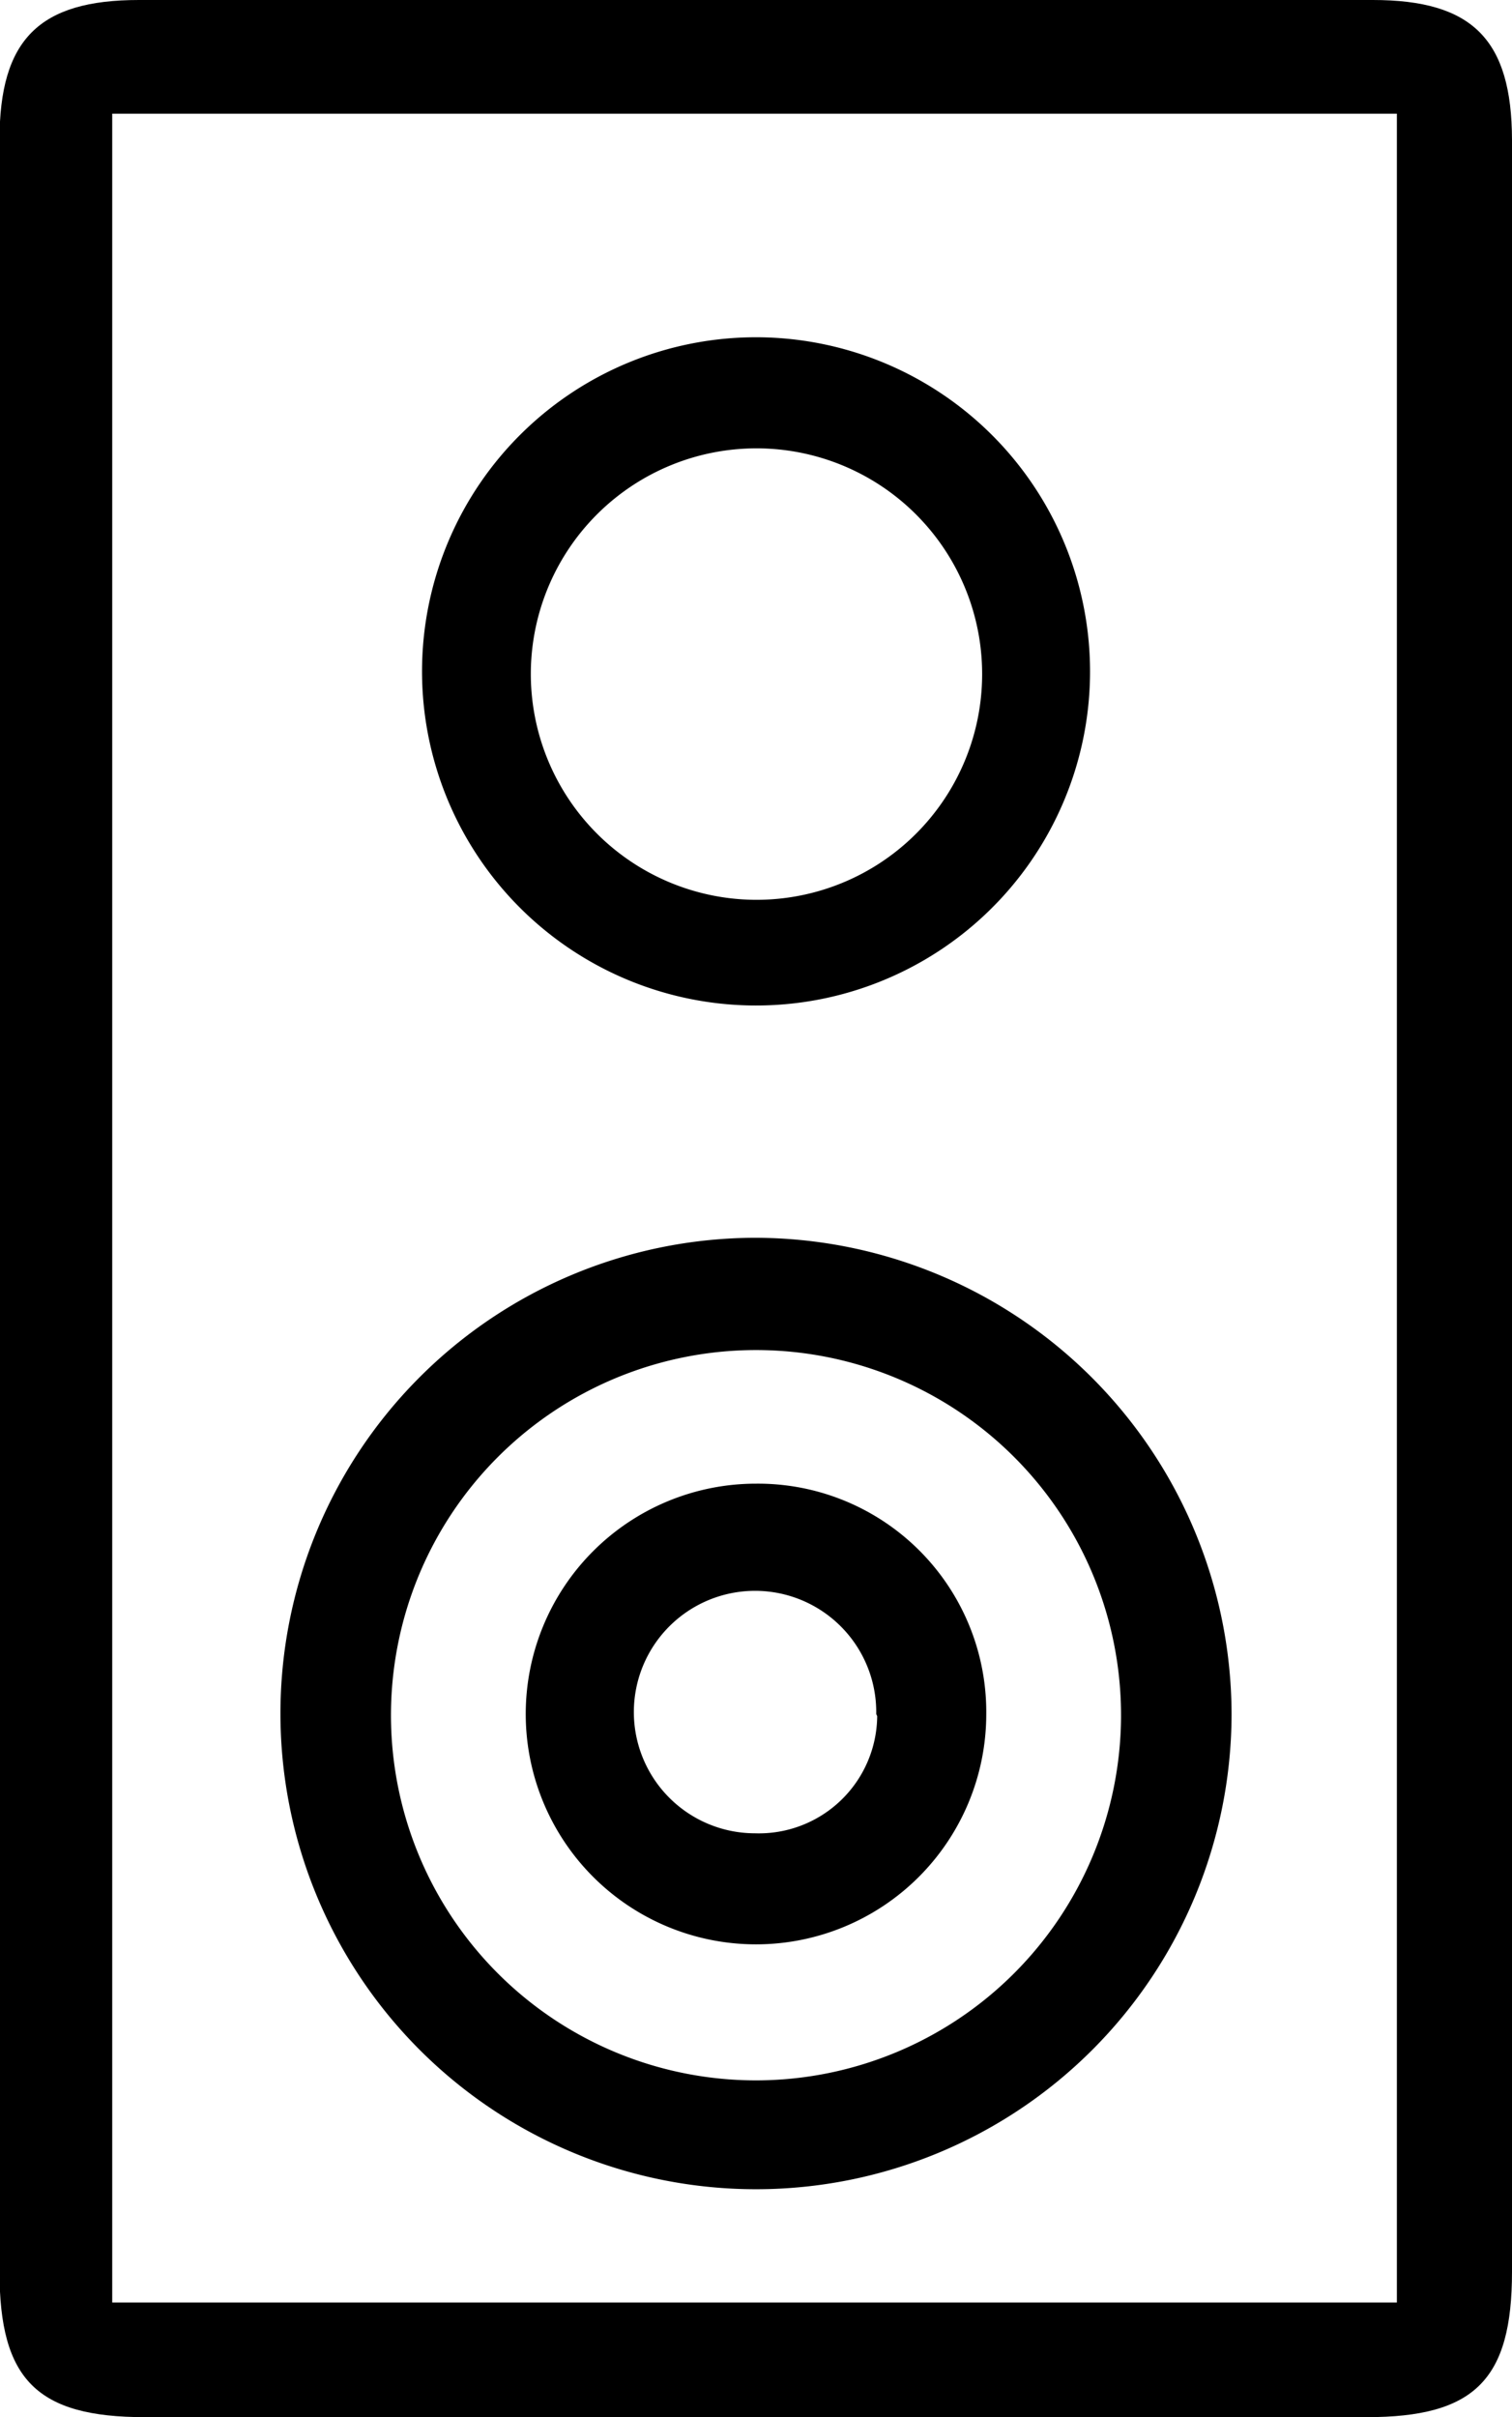 <svg id="Layer_1" data-name="Layer 1" xmlns="http://www.w3.org/2000/svg" viewBox="0 0 62.38 99.69"><path d="M81.19,50.39V94c0,4.46-1.54,6-6,6H24.79c-4.45,0-6-1.54-6-6V6.08c0-4.14,1.63-5.77,5.75-5.77H75.45c4.11,0,5.73,1.63,5.74,5.77Q81.21,28.24,81.19,50.39ZM23.44,95.27h53V5h-53Z" transform="translate(-18.81 -0.31)"></path><path d="M69.62,71A19.62,19.62,0,1,1,49.87,51.36,19.68,19.68,0,0,1,69.62,71Zm-4.56.11a15.06,15.06,0,1,0-15,15A15.07,15.07,0,0,0,65.06,71.13Z" transform="translate(-18.81 -0.31)"></path><path d="M63.78,28.22a13.78,13.78,0,1,1-13.67-14A13.79,13.79,0,0,1,63.78,28.22Zm-13.9,9.2a9.31,9.31,0,1,0-9.17-9.37A9.32,9.32,0,0,0,49.88,37.42Z" transform="translate(-18.81 -0.31)"></path><path d="M59.5,71A9.5,9.5,0,1,1,50,61.5,9.42,9.42,0,0,1,59.5,71Zm-4.54,0a5,5,0,1,0-5,4.92A4.88,4.88,0,0,0,55,71.09Z" transform="translate(-18.81 -0.31)"></path></svg>